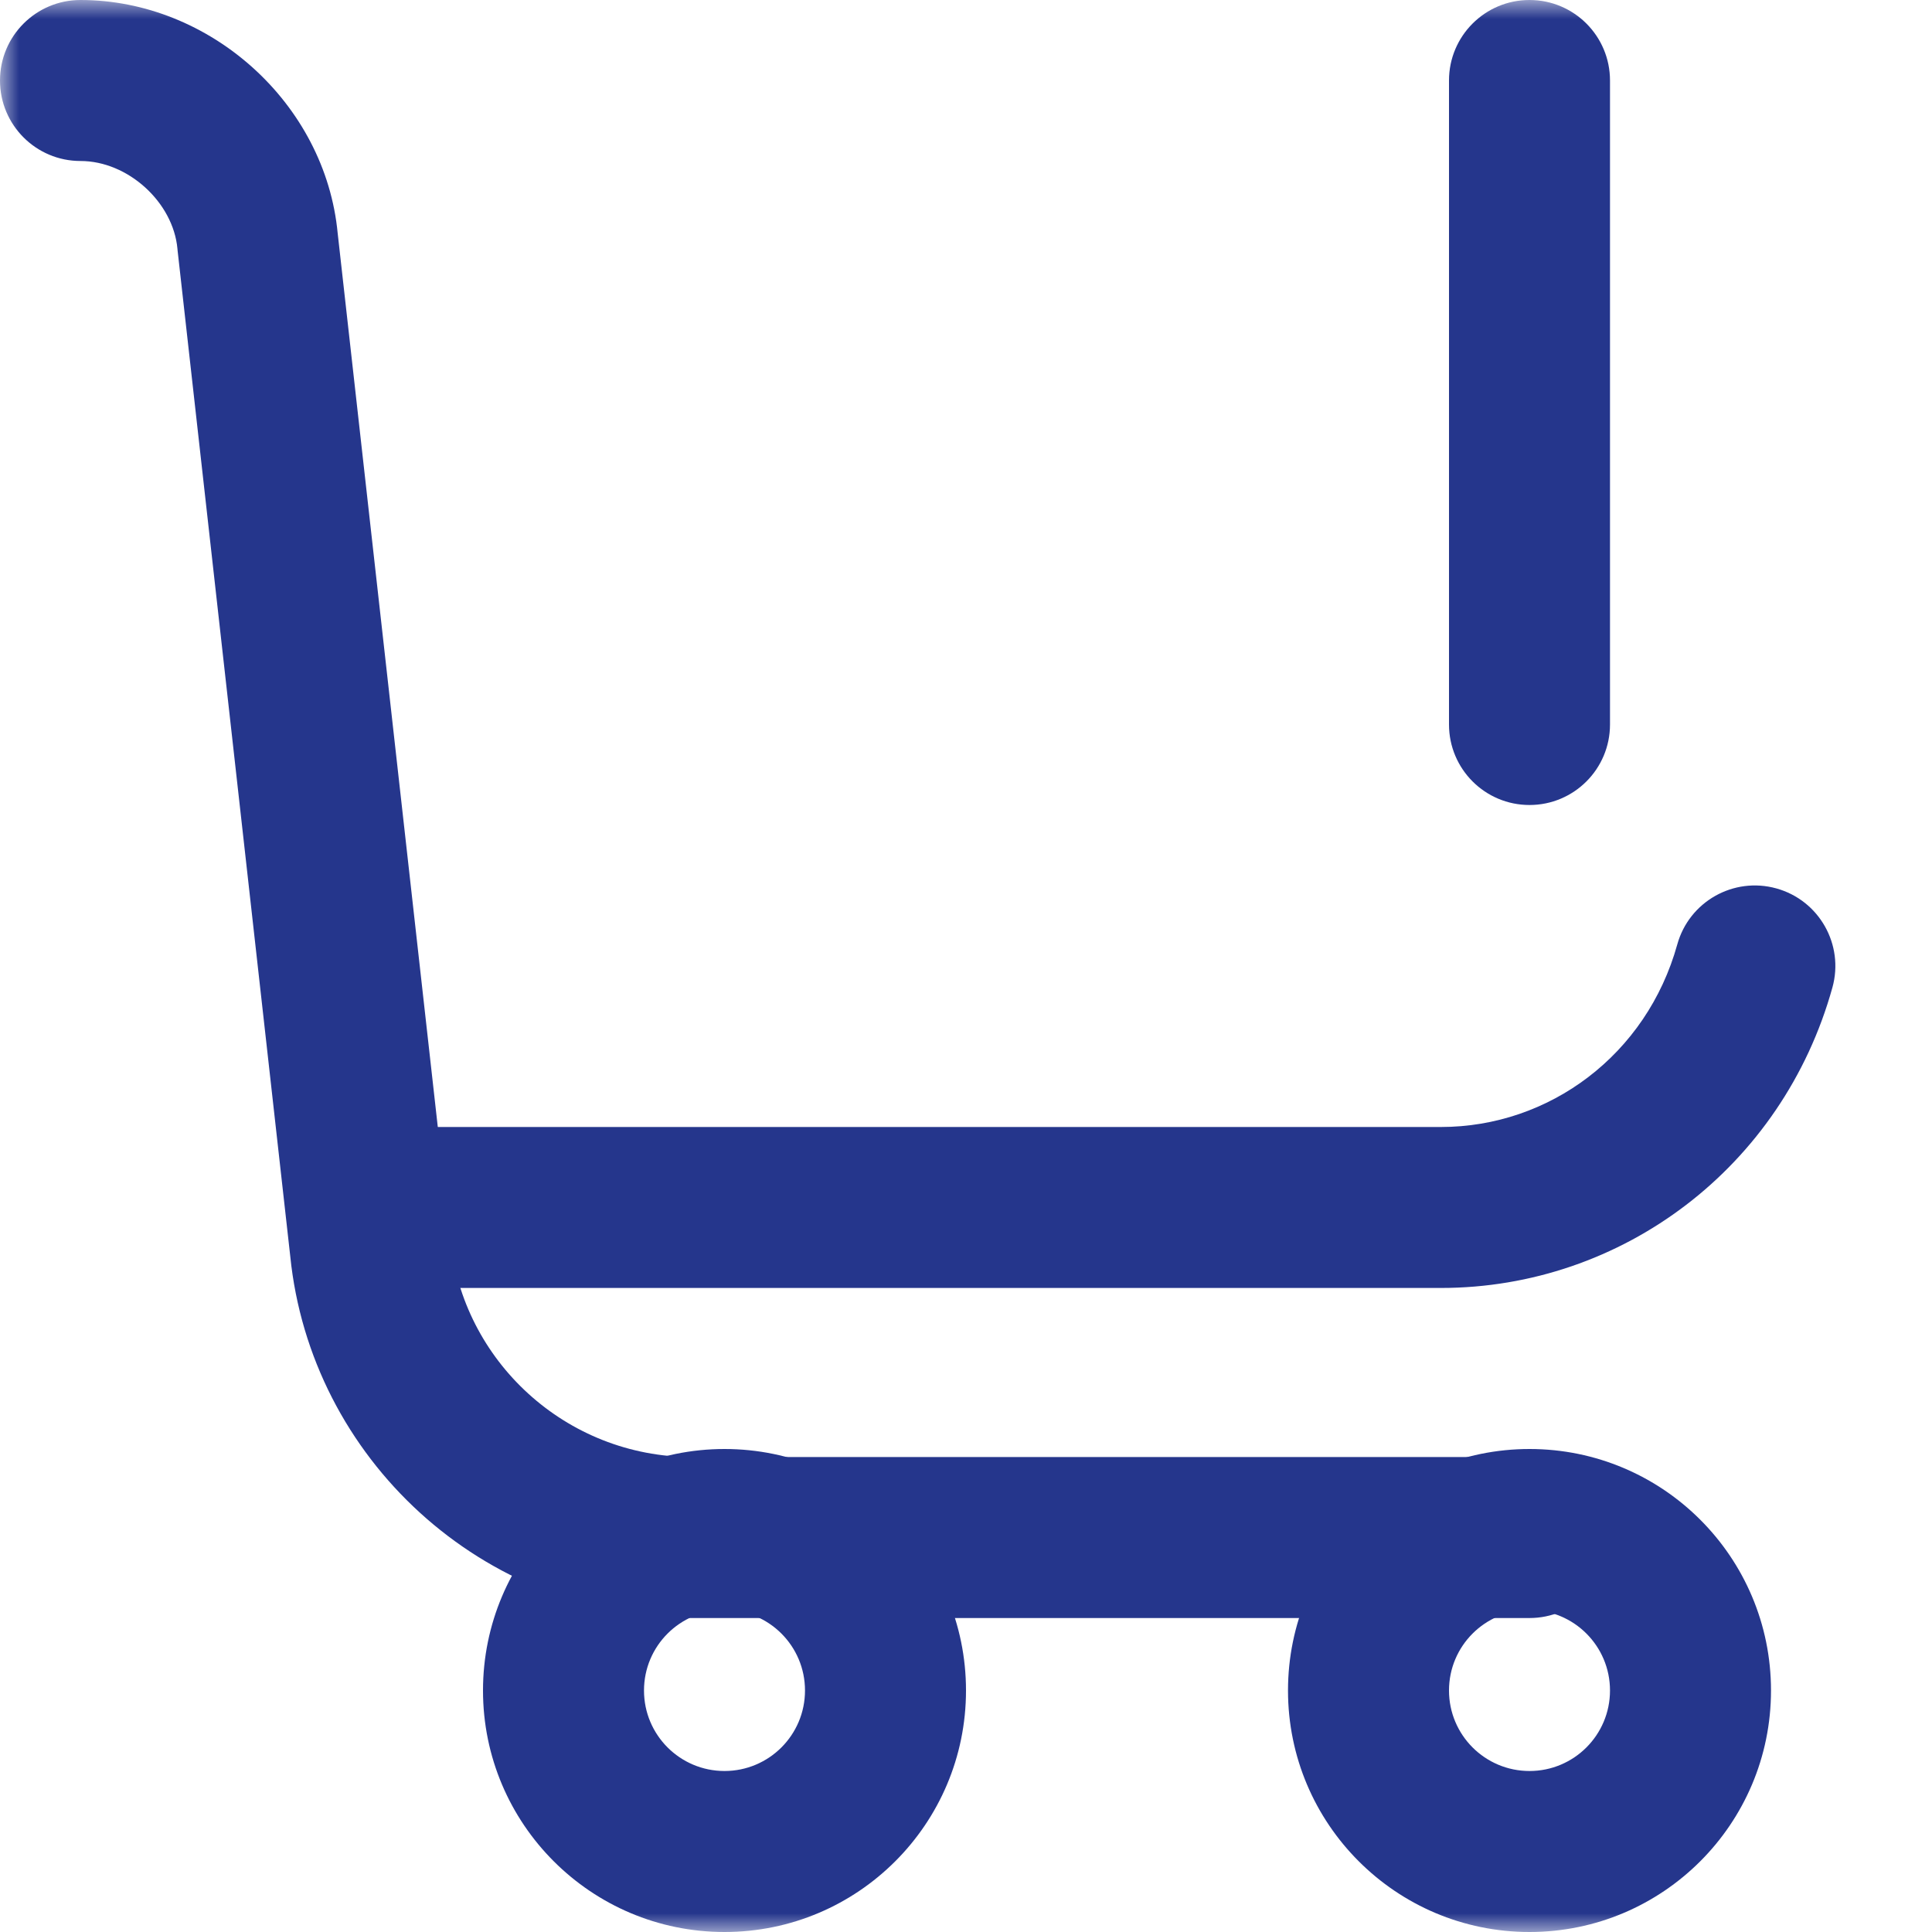 <svg xmlns="http://www.w3.org/2000/svg" fill="none" viewBox="0 0 51 51" height="51" width="51">
<mask height="51" width="51" y="0" x="0" maskUnits="userSpaceOnUse" style="mask-type:luminance" id="mask0_4228_1136">
<path fill="white" d="M0 0H51V51H0V0Z"></path>
</mask>
<g mask="url(#mask0_4228_1136)">
<path fill="#25368C" d="M0 2.125C0 0.951 0.951 0 2.125 0C5.539 0 8.589 2.723 8.914 6.158L11.89 32.726C12.207 35.905 14.919 38.462 18.275 38.462H40.375C41.549 38.462 42.5 39.414 42.5 40.587C42.5 41.761 41.549 42.712 40.375 42.712H18.275C12.71 42.712 8.2 38.477 7.662 33.162L4.688 6.612L4.684 6.567C4.572 5.339 3.378 4.25 2.125 4.25C0.951 4.25 0 3.299 0 2.125Z" clip-rule="evenodd" fill-rule="evenodd"></path>
<path fill="#25368C" d="M46.892 23.452C48.023 23.766 48.685 24.938 48.371 26.068C47.055 30.805 42.824 33.999 38.036 33.999H9.773C8.6 33.999 7.648 33.048 7.648 31.875C7.648 30.701 8.6 29.75 9.773 29.75H38.036C40.898 29.75 43.467 27.844 44.276 24.931C44.59 23.8 45.761 23.138 46.892 23.452Z" clip-rule="evenodd" fill-rule="evenodd"></path>
<path fill="#25368C" d="M40.375 42.5C39.201 42.5 38.25 43.451 38.25 44.625C38.25 45.799 39.201 46.75 40.375 46.75C41.549 46.75 42.5 45.799 42.5 44.625C42.5 43.451 41.549 42.5 40.375 42.5ZM34 44.625C34 41.104 36.854 38.25 40.375 38.25C43.896 38.25 46.75 41.104 46.75 44.625C46.75 48.146 43.896 51 40.375 51C36.854 51 34 48.146 34 44.625Z" clip-rule="evenodd" fill-rule="evenodd"></path>
<path fill="#25368C" d="M19.125 42.5C17.951 42.5 17 43.451 17 44.625C17 45.799 17.951 46.75 19.125 46.75C20.299 46.75 21.25 45.799 21.25 44.625C21.25 43.451 20.299 42.5 19.125 42.5ZM12.75 44.625C12.75 41.104 15.604 38.25 19.125 38.25C22.646 38.25 25.5 41.104 25.5 44.625C25.5 48.146 22.646 51 19.125 51C15.604 51 12.75 48.146 12.75 44.625Z" clip-rule="evenodd" fill-rule="evenodd"></path>
<path fill="#25368C" d="M40.375 0C41.549 0 42.5 0.951 42.5 2.125V19.125C42.5 20.299 41.549 21.25 40.375 21.25C39.201 21.25 38.25 20.299 38.25 19.125V2.125C38.25 0.951 39.201 0 40.375 0Z" clip-rule="evenodd" fill-rule="evenodd"></path>
</g>
</svg>
